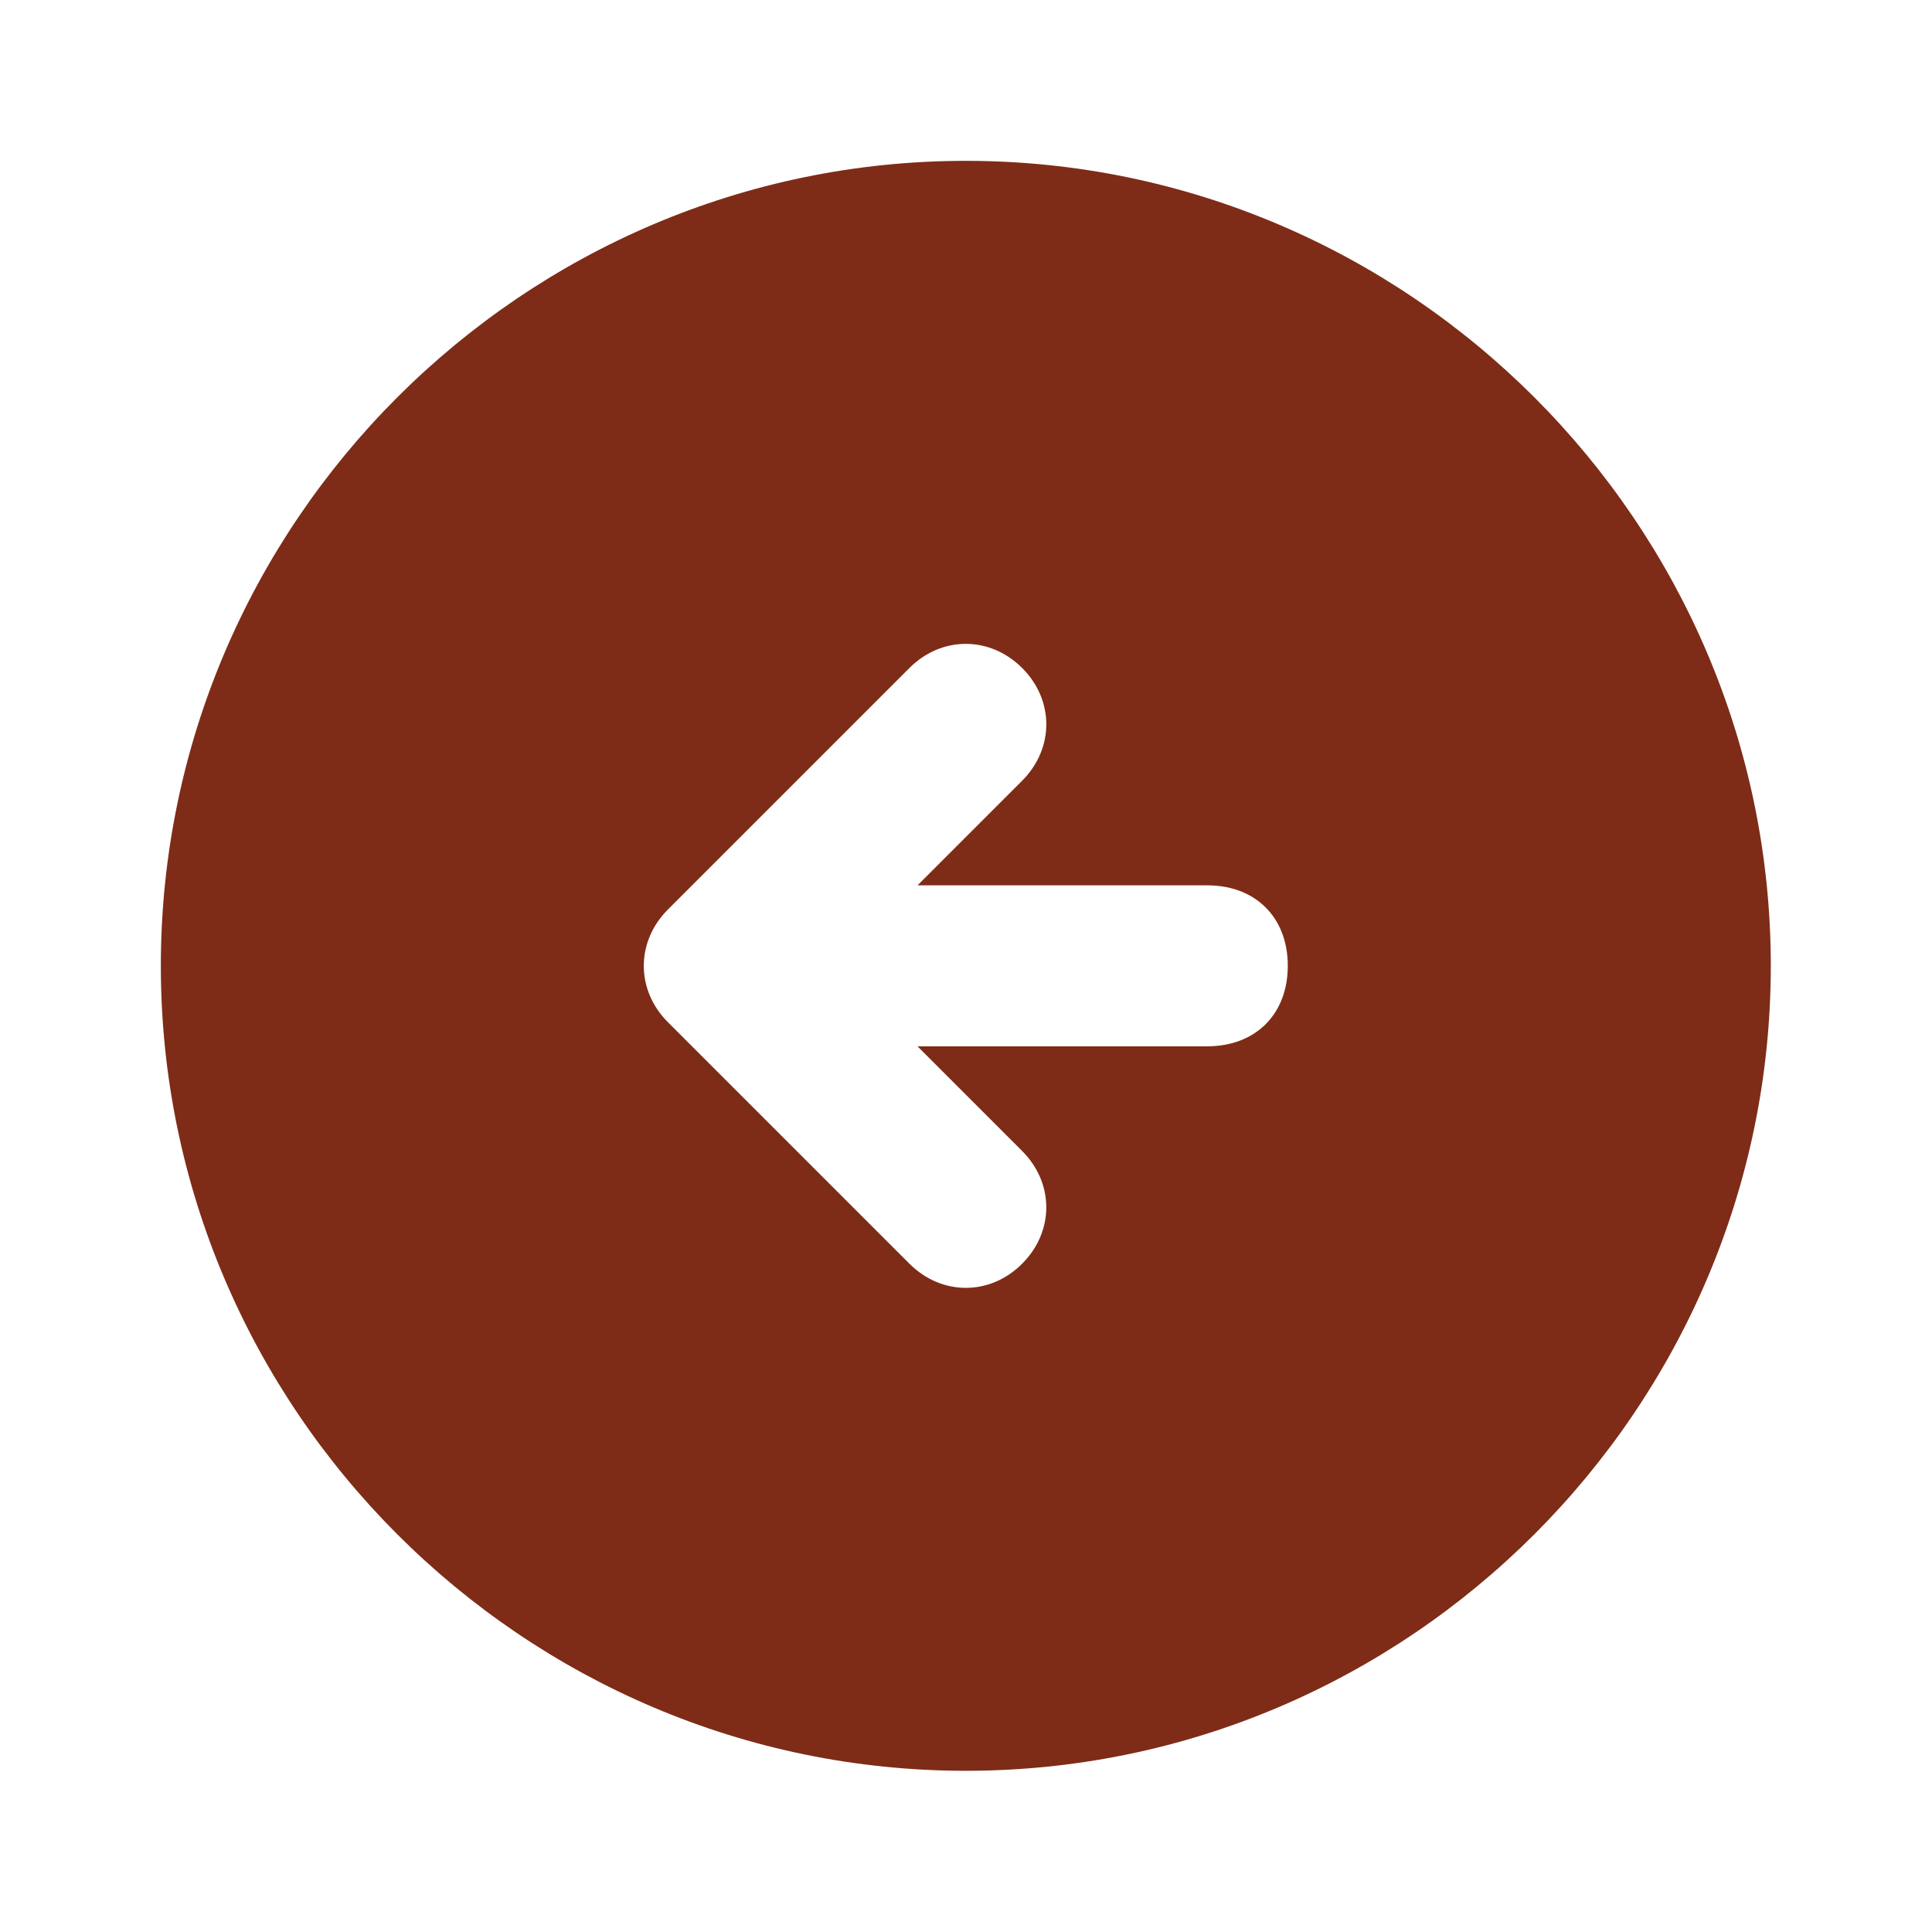 <svg xmlns="http://www.w3.org/2000/svg" width="32" height="32" fill="none" xmlns:v="https://vecta.io/nano"><path d="M15.997 2.664c-7.333 0-13.333 6-13.333 13.333s6 13.333 13.333 13.333 13.333-6 13.333-13.333-6-13.333-13.333-13.333zm4 14.667h-4.8l1.733 1.733c.533.533.533 1.333 0 1.867s-1.333.533-1.867 0l-4-4c-.533-.533-.533-1.333 0-1.867l4-4c.533-.533 1.333-.533 1.867 0s.533 1.333 0 1.867l-1.733 1.733h4.8c.8 0 1.333.533 1.333 1.333s-.533 1.333-1.333 1.333z" fill="#7e2c17"/></svg>